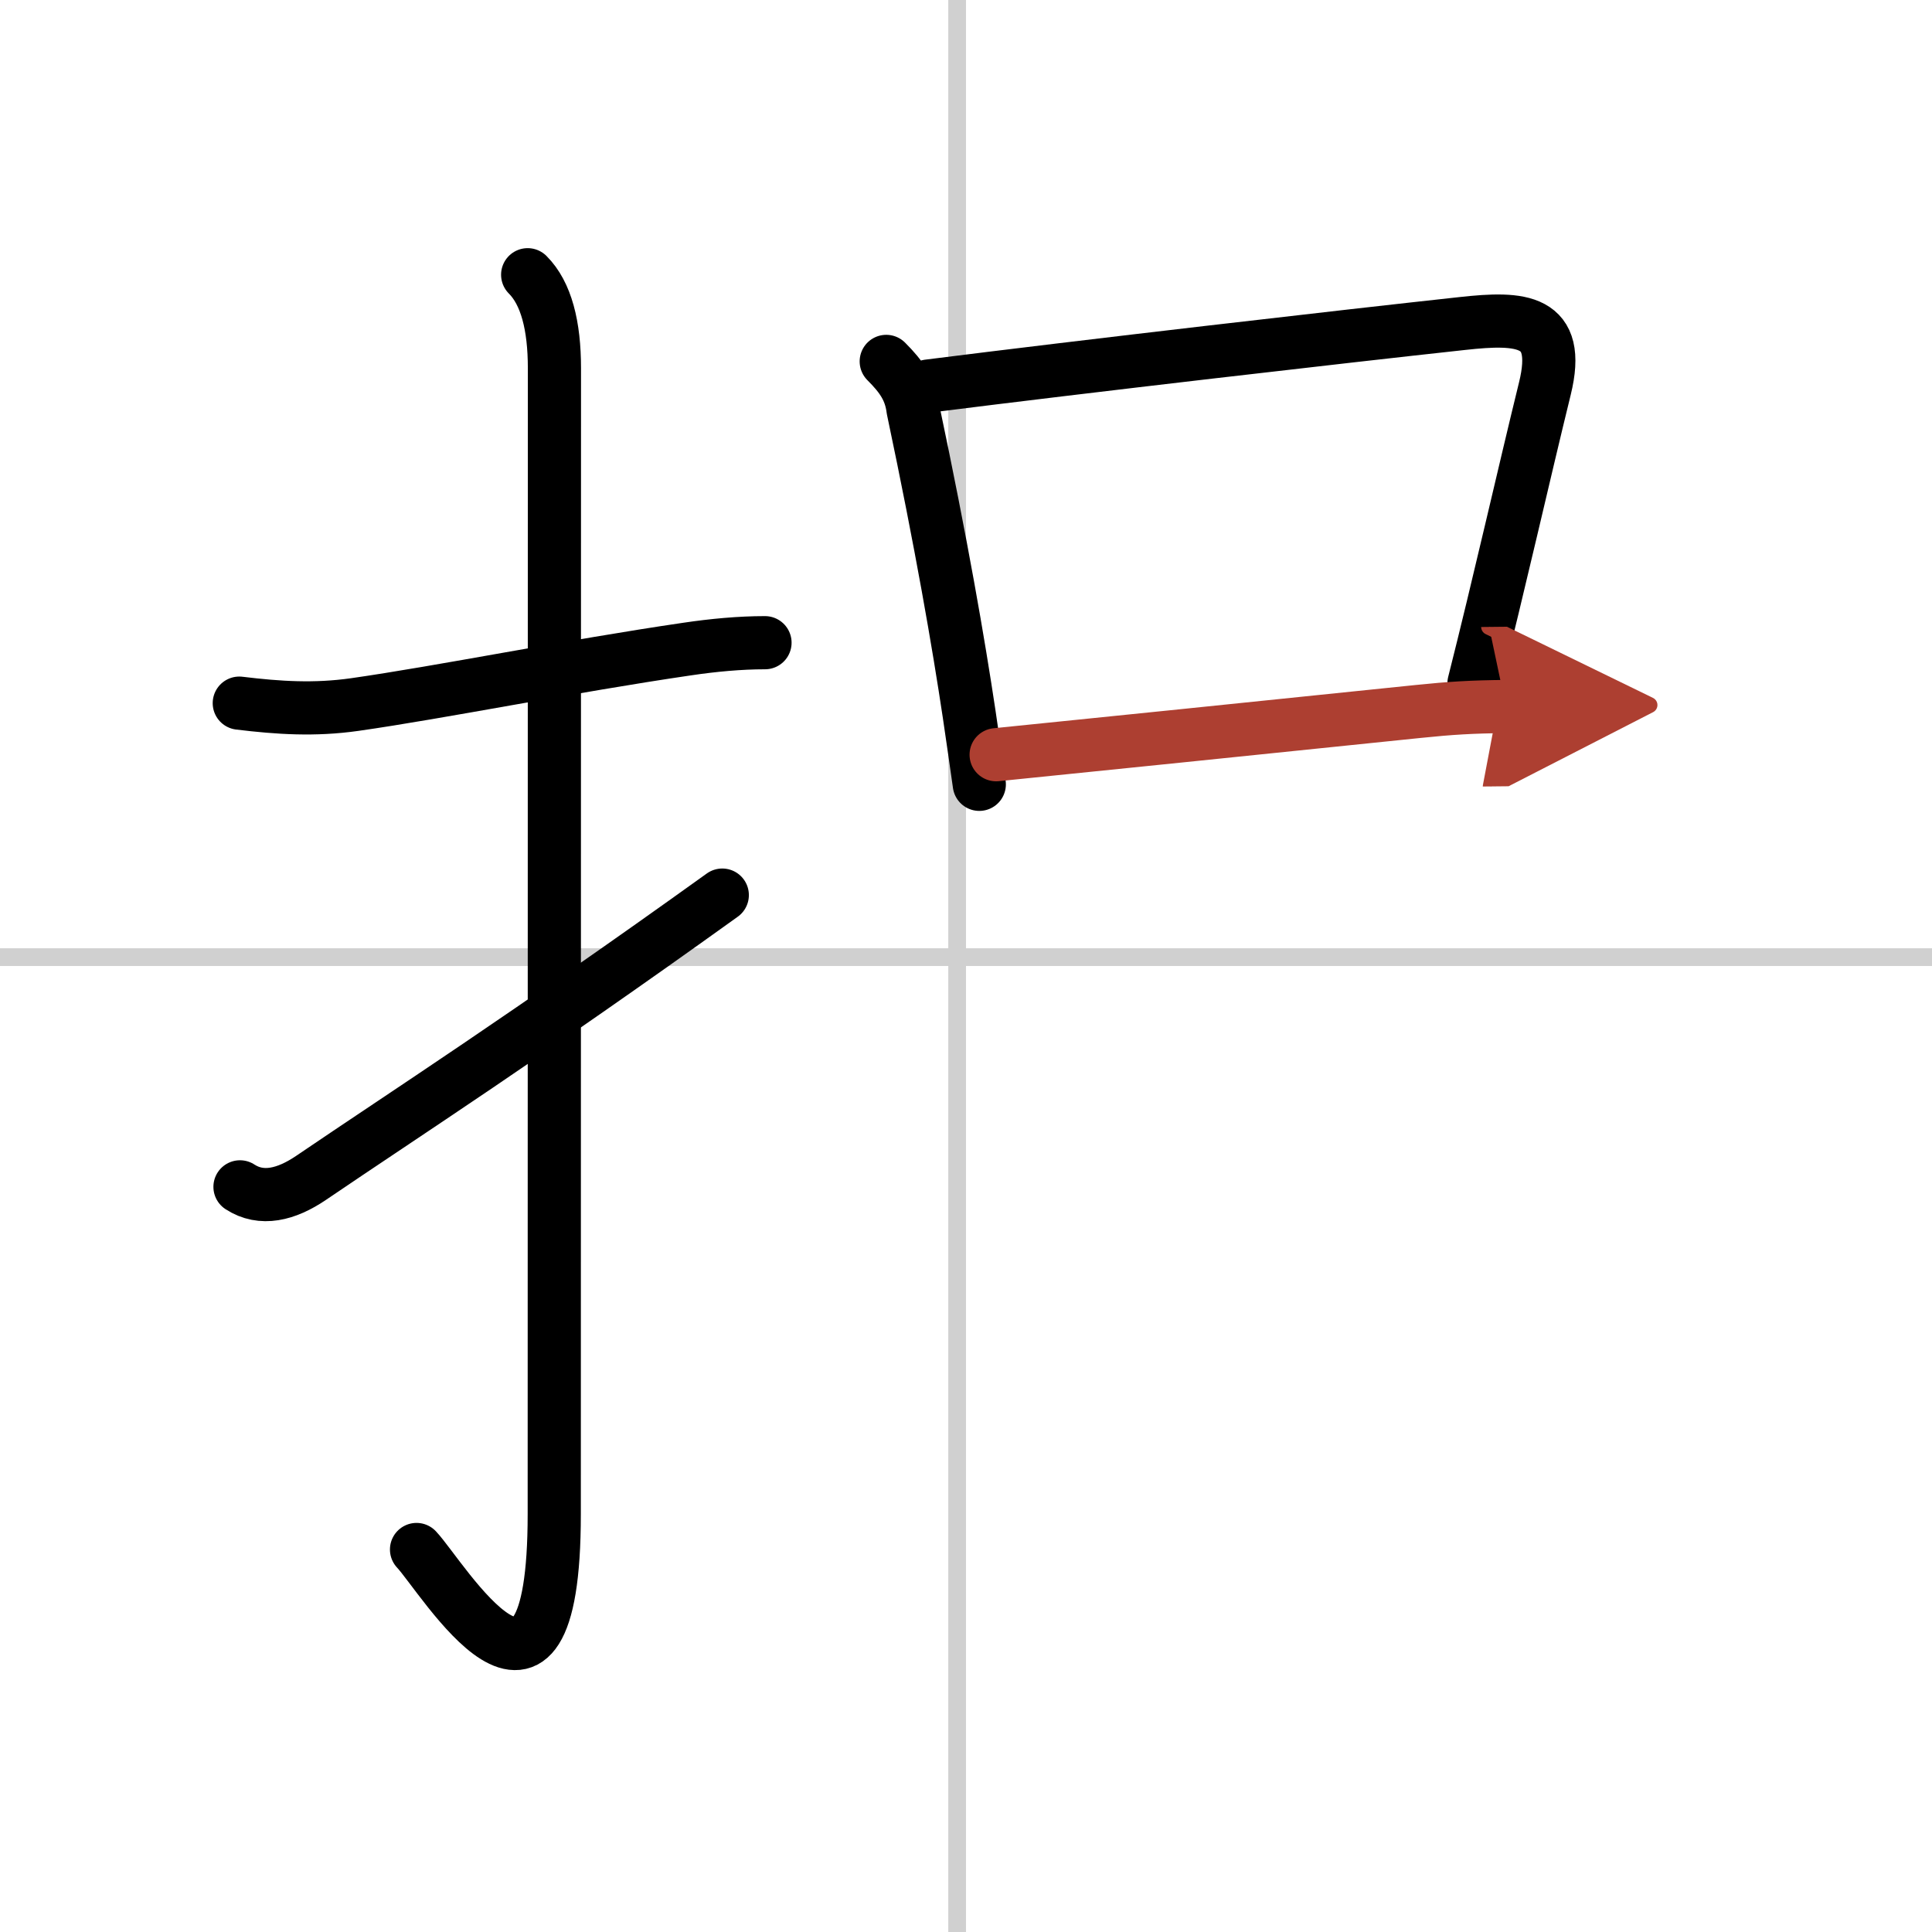 <svg width="400" height="400" viewBox="0 0 109 109" xmlns="http://www.w3.org/2000/svg"><defs><marker id="a" markerWidth="4" orient="auto" refX="1" refY="5" viewBox="0 0 10 10"><polyline points="0 0 10 5 0 10 1 5" fill="#ad3f31" stroke="#ad3f31"/></marker></defs><g fill="none" stroke="#000" stroke-linecap="round" stroke-linejoin="round" stroke-width="3"><rect width="100%" height="100%" fill="#fff" stroke="#fff"/><line x1="54" x2="54" y2="109" stroke="#d0d0d0" stroke-width="1"/><line x2="109" y1="54" y2="54" stroke="#d0d0d0" stroke-width="1"/><path d="m13.5 39.67c2.22 0.27 4.25 0.4 6.51 0.08 4.84-0.69 12.14-2.16 18.75-3.13 1.48-0.22 2.98-0.36 4.4-0.36"/><path d="m29.77 15.5c1.05 1.05 1.51 2.88 1.51 5.27 0 15.23-0.01 53.21-0.01 64.65 0 14.25-6.32 3.53-7.77 2"/><path d="M13.54,66.96c1.21,0.79,2.61,0.44,4-0.5C23,62.75,29.5,58.58,40.75,50.5"/><path d="m50 20.39c0.87 0.87 1.37 1.59 1.51 2.7 1.62 7.67 2.57 13.21 3.17 17.21 0.21 1.42 0.4 2.75 0.57 3.95"/><path d="m52.38 21.78c8.85-1.12 23.33-2.79 30.14-3.53 3.28-0.36 5.61-0.27 4.64 3.67-1.17 4.76-2.59 11.06-4 16.63"/><path d="m56.2 42.58c4.76-0.48 15.39-1.57 23.81-2.44 1.84-0.19 2.99-0.26 4.95-0.28" marker-end="url(#a)" stroke="#ad3f31"/></g></svg>
